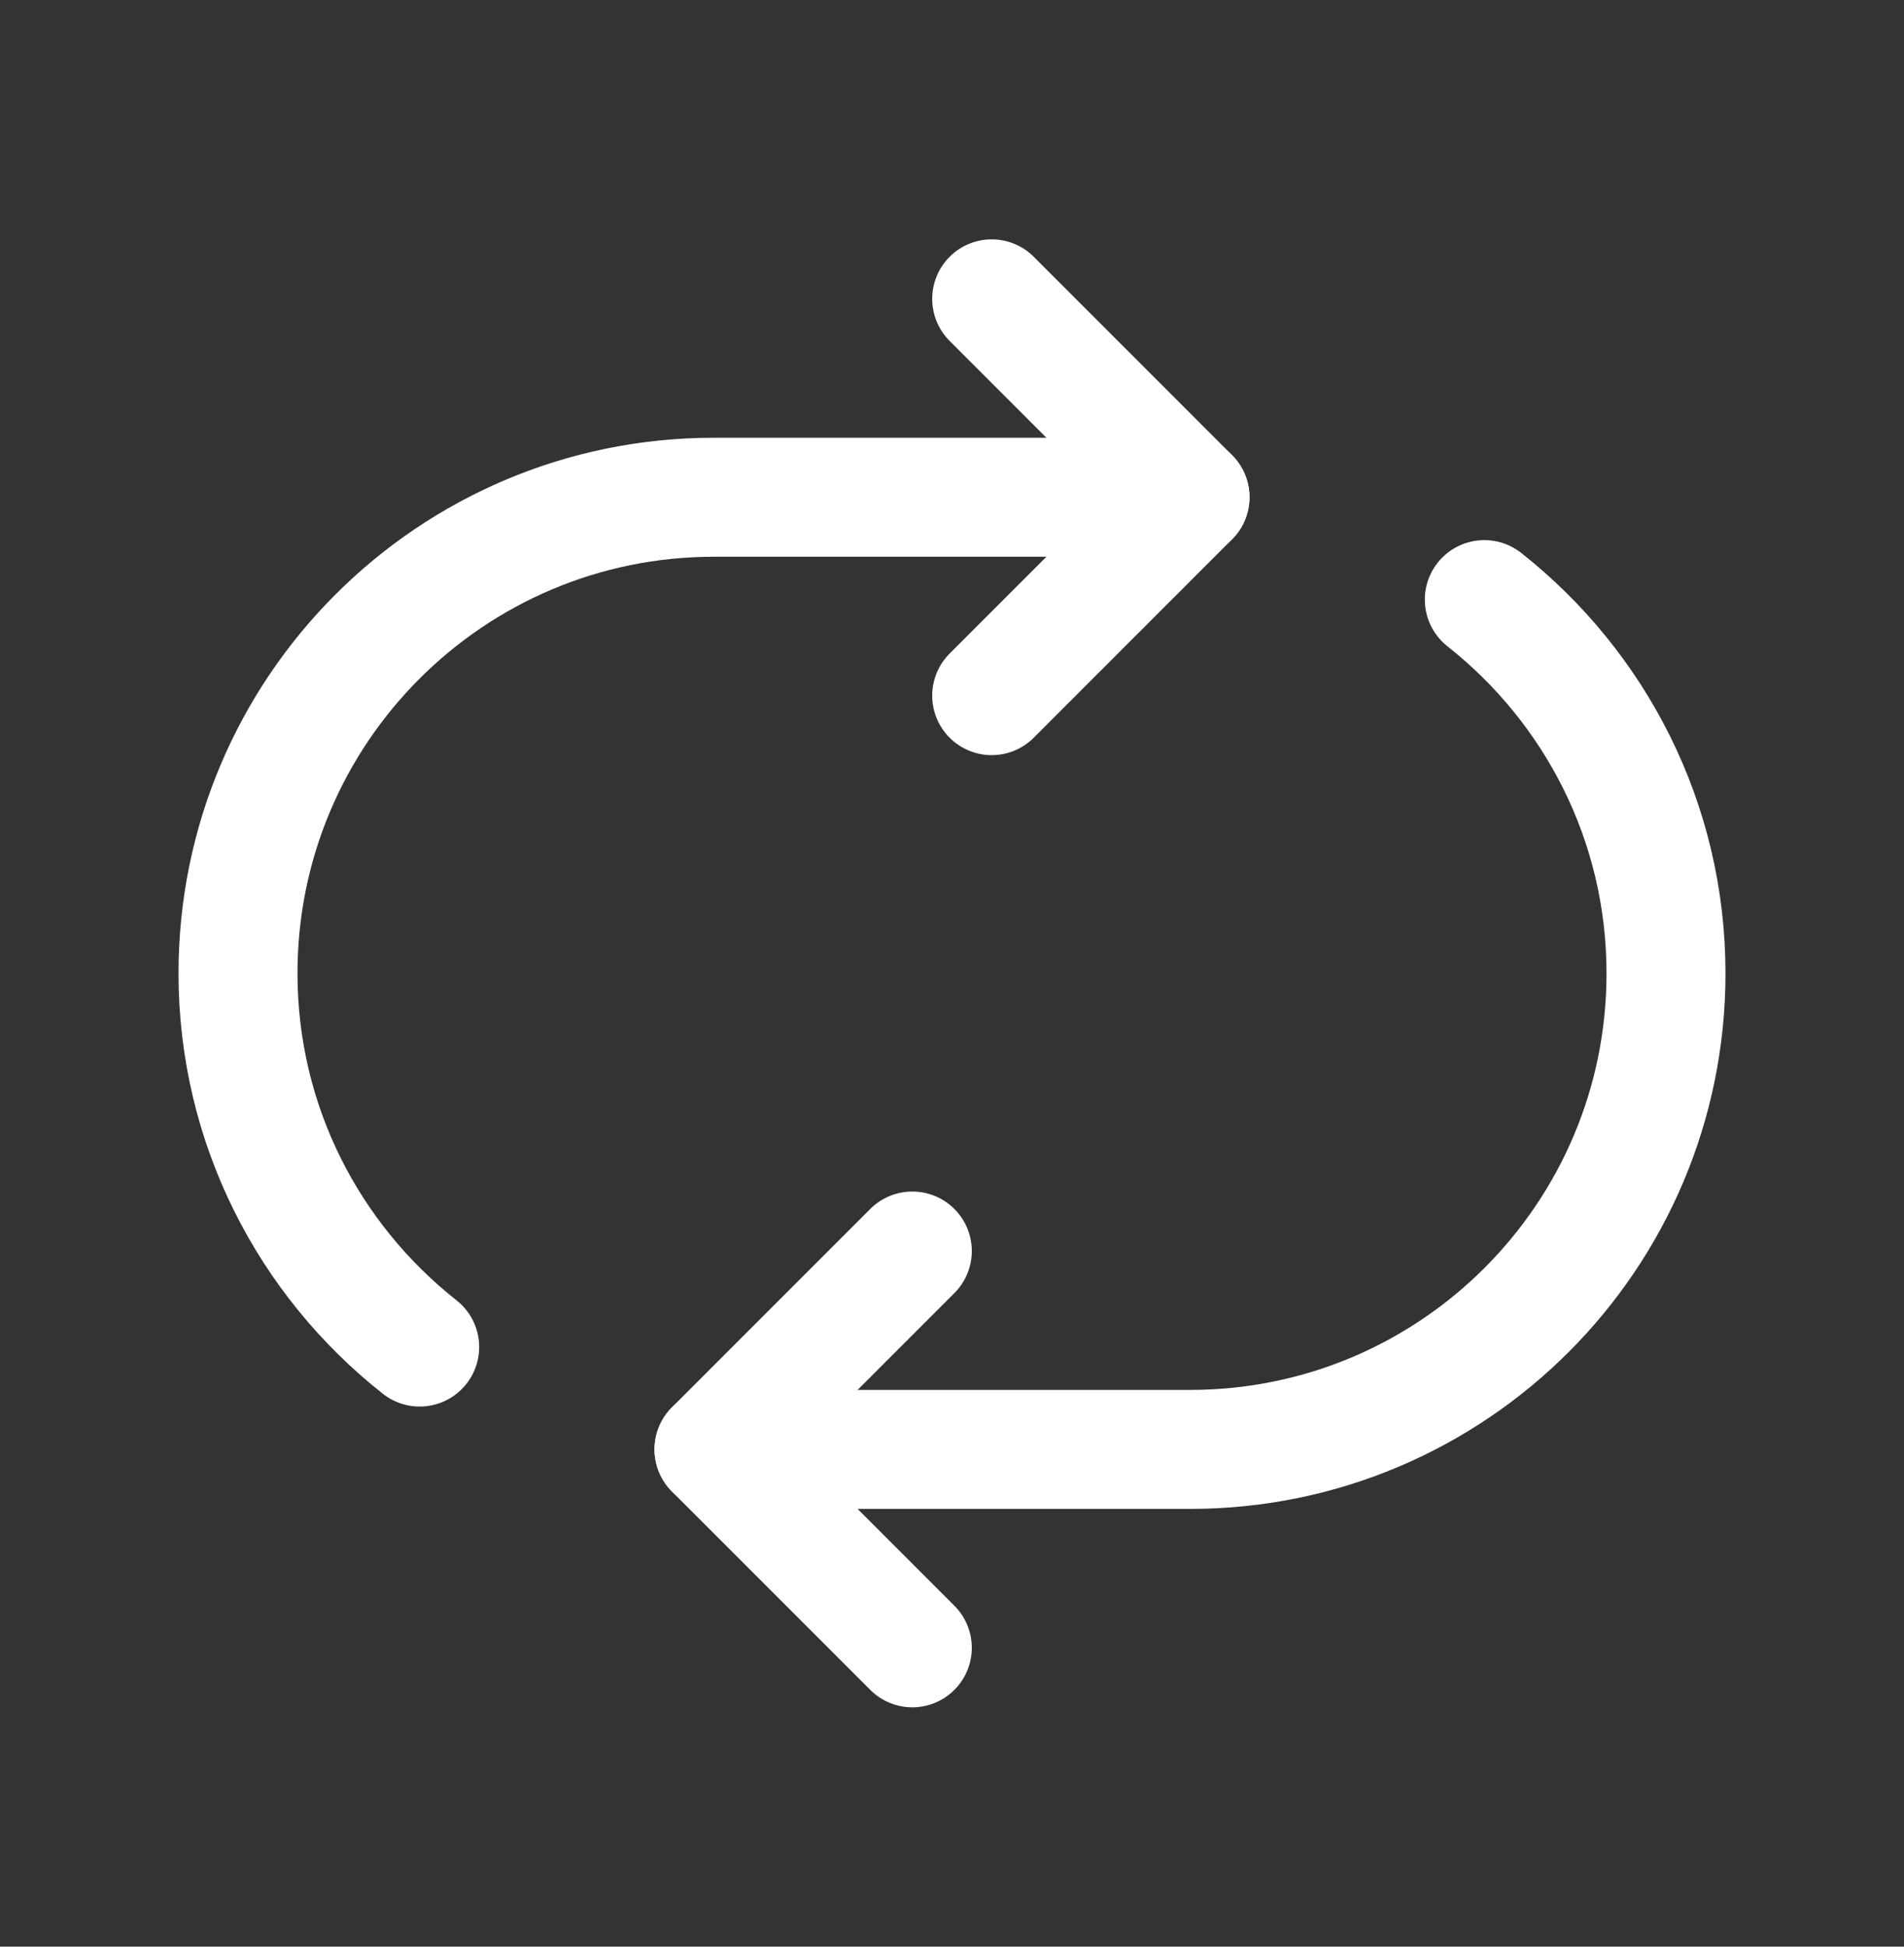 <?xml version="1.0" encoding="UTF-8"?> <svg xmlns="http://www.w3.org/2000/svg" width="45" height="46" viewBox="0 0 45 46" fill="none"><rect x="0" y="0" width="45" height="46" fill="#333333" stroke="none"/> <path d="M28.125 11.75H16.875C10.661 11.75 5.625 16.786 5.625 23C5.625 26.585 7.307 29.771 9.919 31.831" stroke="white" stroke-width="2.812" stroke-linecap="round" stroke-linejoin="round"></path> <path d="M16.875 34.25H28.125C34.339 34.25 39.375 29.214 39.375 23C39.375 19.415 37.693 16.23 35.081 14.169" stroke="white" stroke-width="2.812" stroke-linecap="round" stroke-linejoin="round"></path> <path d="M21.562 29.562L16.875 34.25L21.562 38.938" stroke="white" stroke-width="2.812" stroke-linecap="round" stroke-linejoin="round"></path> <path d="M23.438 16.438L28.125 11.75L23.438 7.062" stroke="white" stroke-width="2.812" stroke-linecap="round" stroke-linejoin="round"></path> </svg> 
